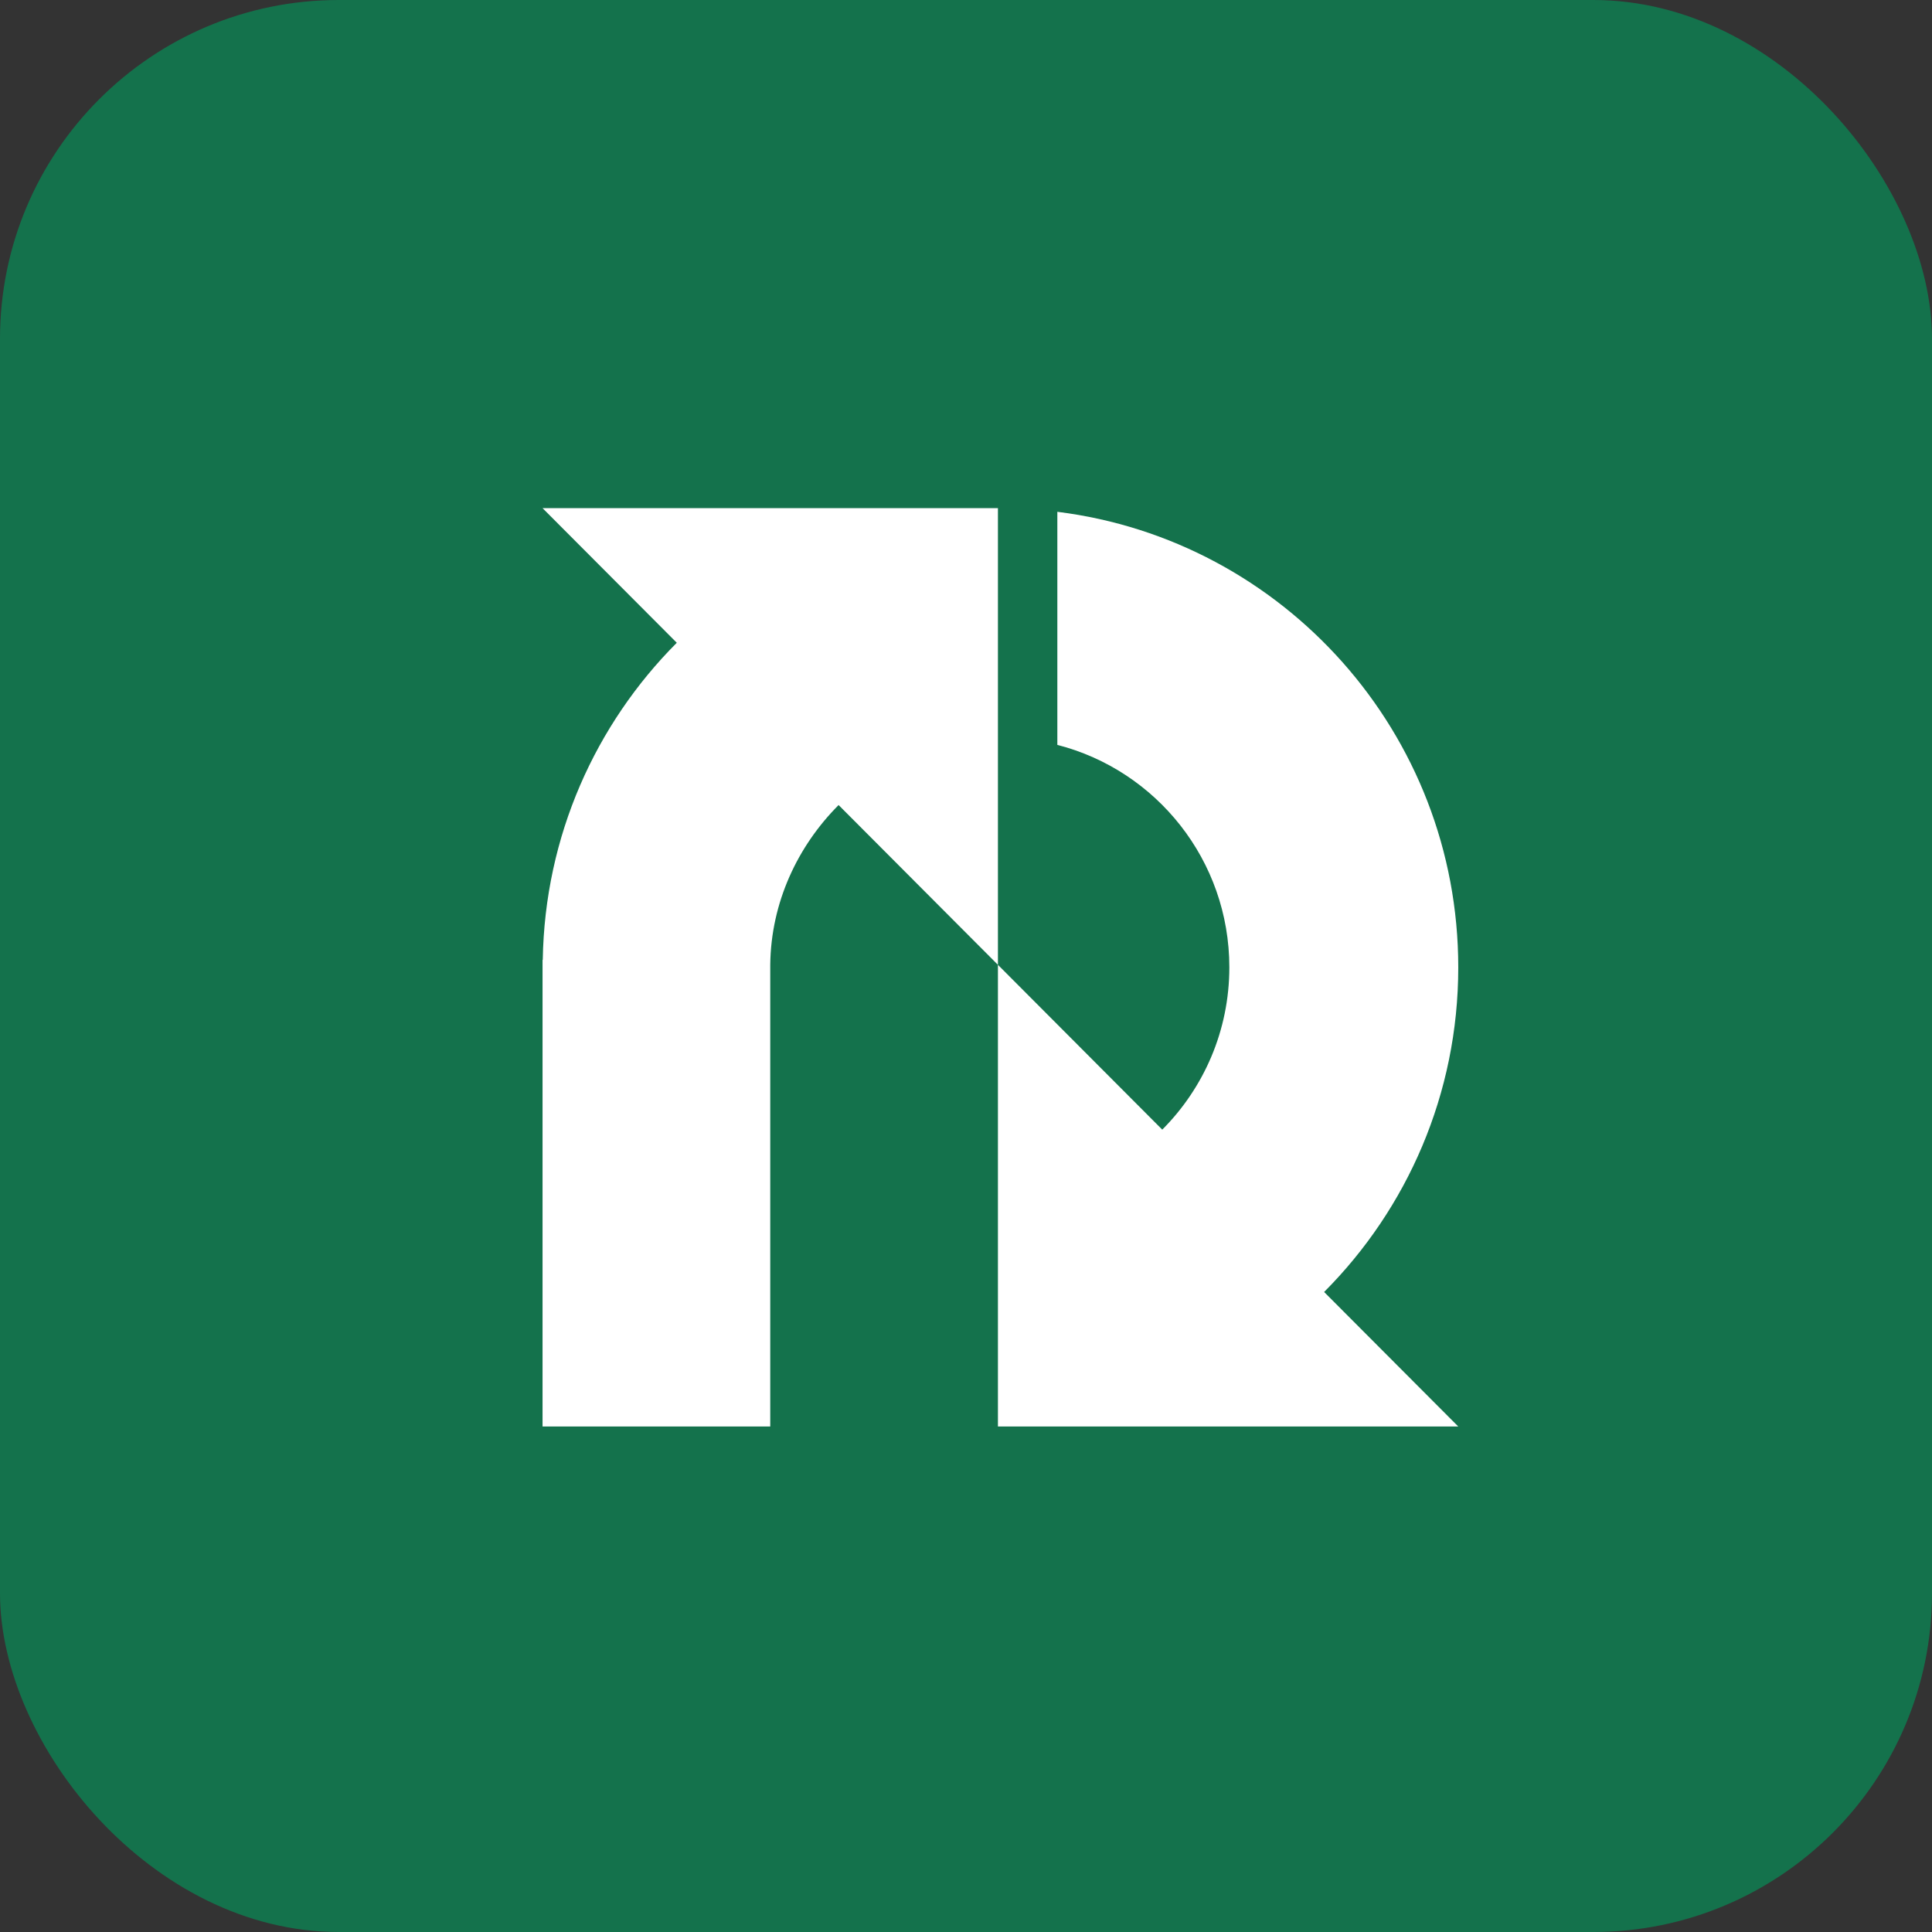 <svg width="730" height="730" viewBox="0 0 730 730" fill="none" xmlns="http://www.w3.org/2000/svg">
<rect x="0" y="0" width="730" height="730" fill="#333333" stroke="none"/>
<rect width="730" height="730" rx="128" fill="#14724C"/>
<path fill-rule="evenodd" clip-rule="evenodd" d="M291.036 364.559V539H205V362.685H205.081C205.828 315.897 225.033 273.633 255.722 242.869L205 192H377.067V364.559L316.862 304.185C301.417 319.67 291.287 340.979 291.036 364.559ZM551 539H377.067V364.559L439.154 426.83C454.807 411.131 464.501 389.455 464.501 365.498C464.501 325.036 436.88 291.042 399.513 281.453V193.383C484.898 204.011 551 276.989 551 365.498C551 413.414 531.626 456.771 500.316 488.17L551 539Z" fill="white"/>
</svg>
